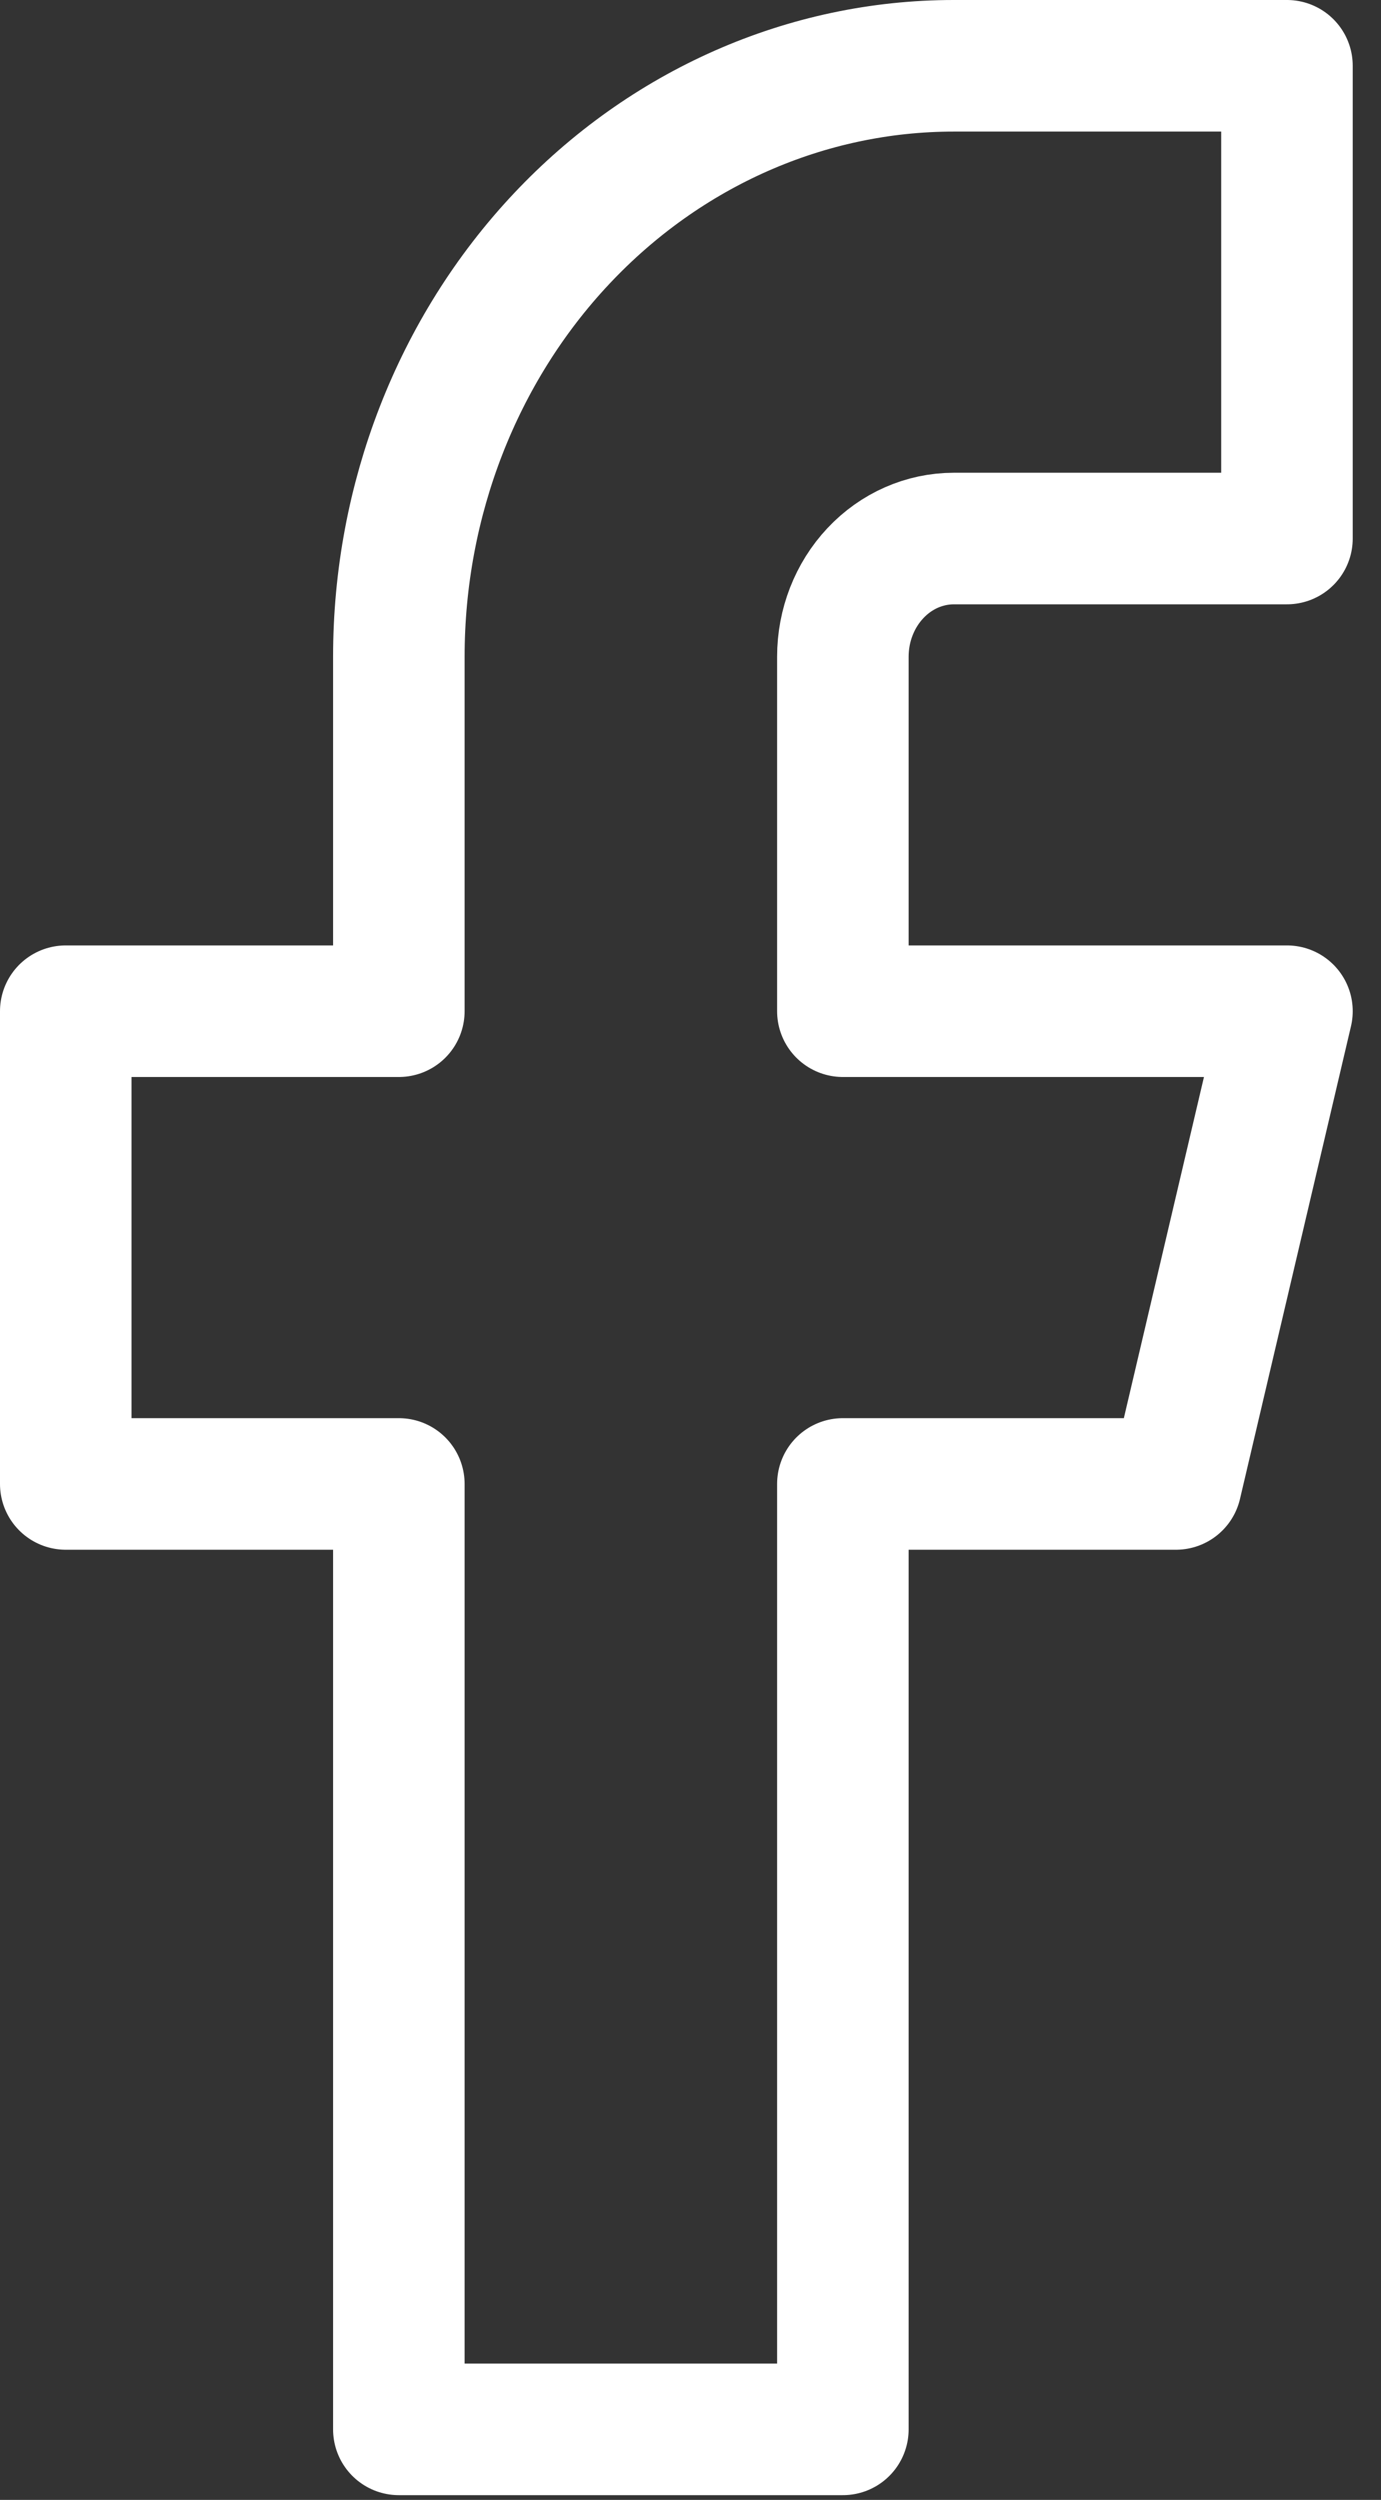 <svg width="21" height="38" viewBox="0 0 21 38" fill="none" xmlns="http://www.w3.org/2000/svg">
<rect x="0" y="0" width="21" height="38" fill="#333333" stroke="none"/>
<path d="M19.57 1H14.505C12.267 1 10.12 1.946 8.537 3.631C6.954 5.315 6.065 7.6 6.065 9.982V15.371H1V22.557H6.065V36.928H12.817V22.557H17.882L19.57 15.371H12.817V9.982C12.817 9.506 12.995 9.049 13.312 8.712C13.628 8.375 14.058 8.186 14.505 8.186H19.57V1Z" stroke="white" stroke-width="2" stroke-linecap="round" stroke-linejoin="round"/>
</svg>
